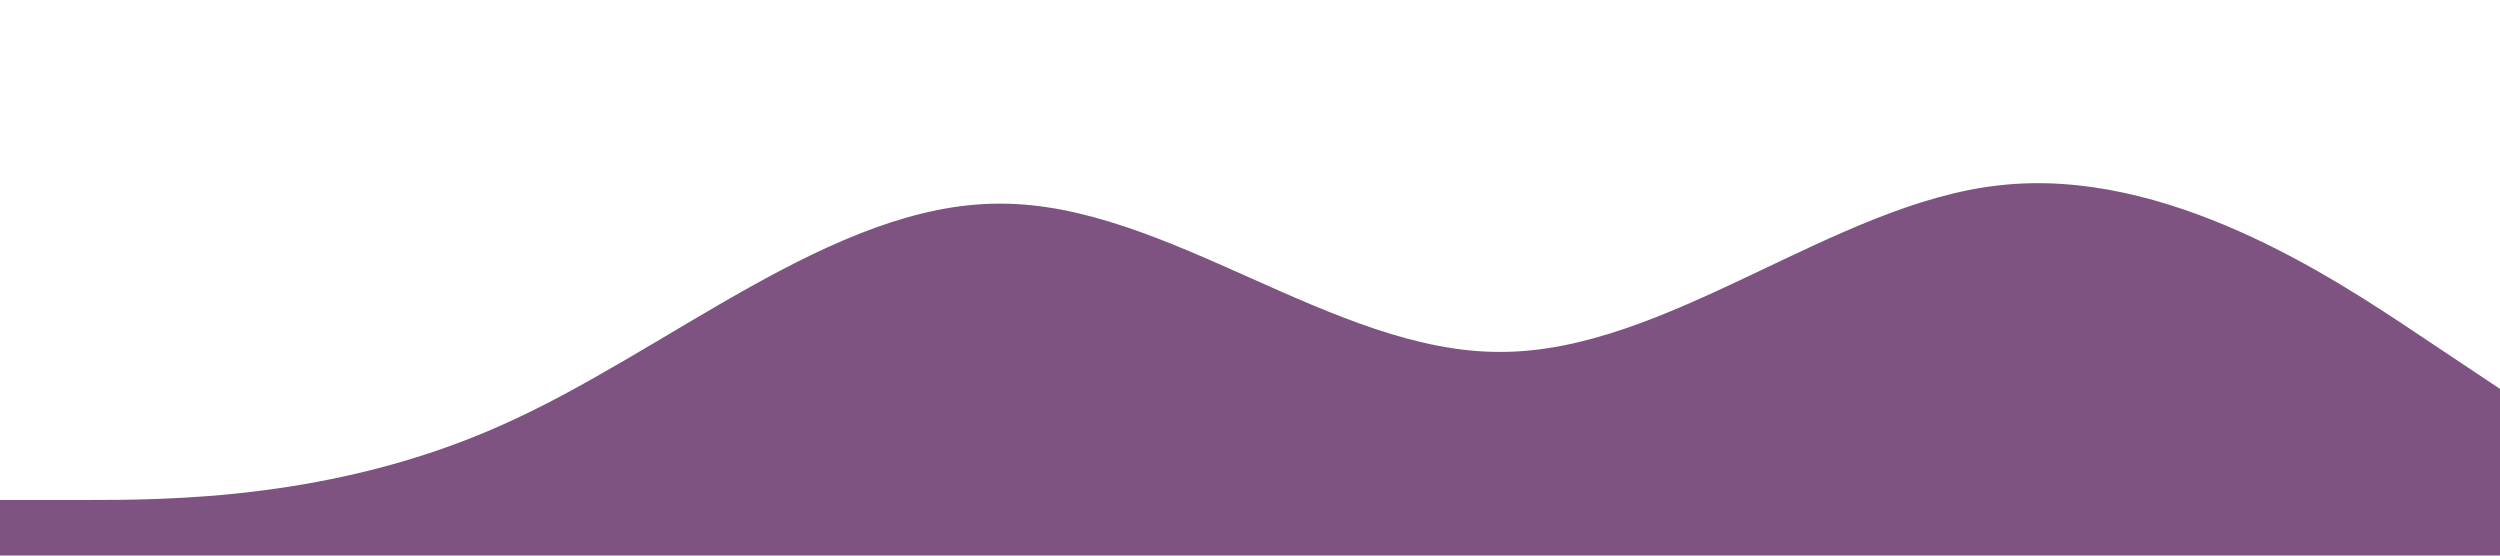 <?xml version="1.0" standalone="no"?><svg xmlns="http://www.w3.org/2000/svg" viewBox="0 0 1440 320"><path fill="#7f5381" fill-opacity="1" d="M0,288L48,288C96,288,192,288,288,245.3C384,203,480,117,576,117.3C672,117,768,203,864,202.7C960,203,1056,117,1152,106.7C1248,96,1344,160,1392,192L1440,224L1440,320L1392,320C1344,320,1248,320,1152,320C1056,320,960,320,864,320C768,320,672,320,576,320C480,320,384,320,288,320C192,320,96,320,48,320L0,320Z"></path></svg>